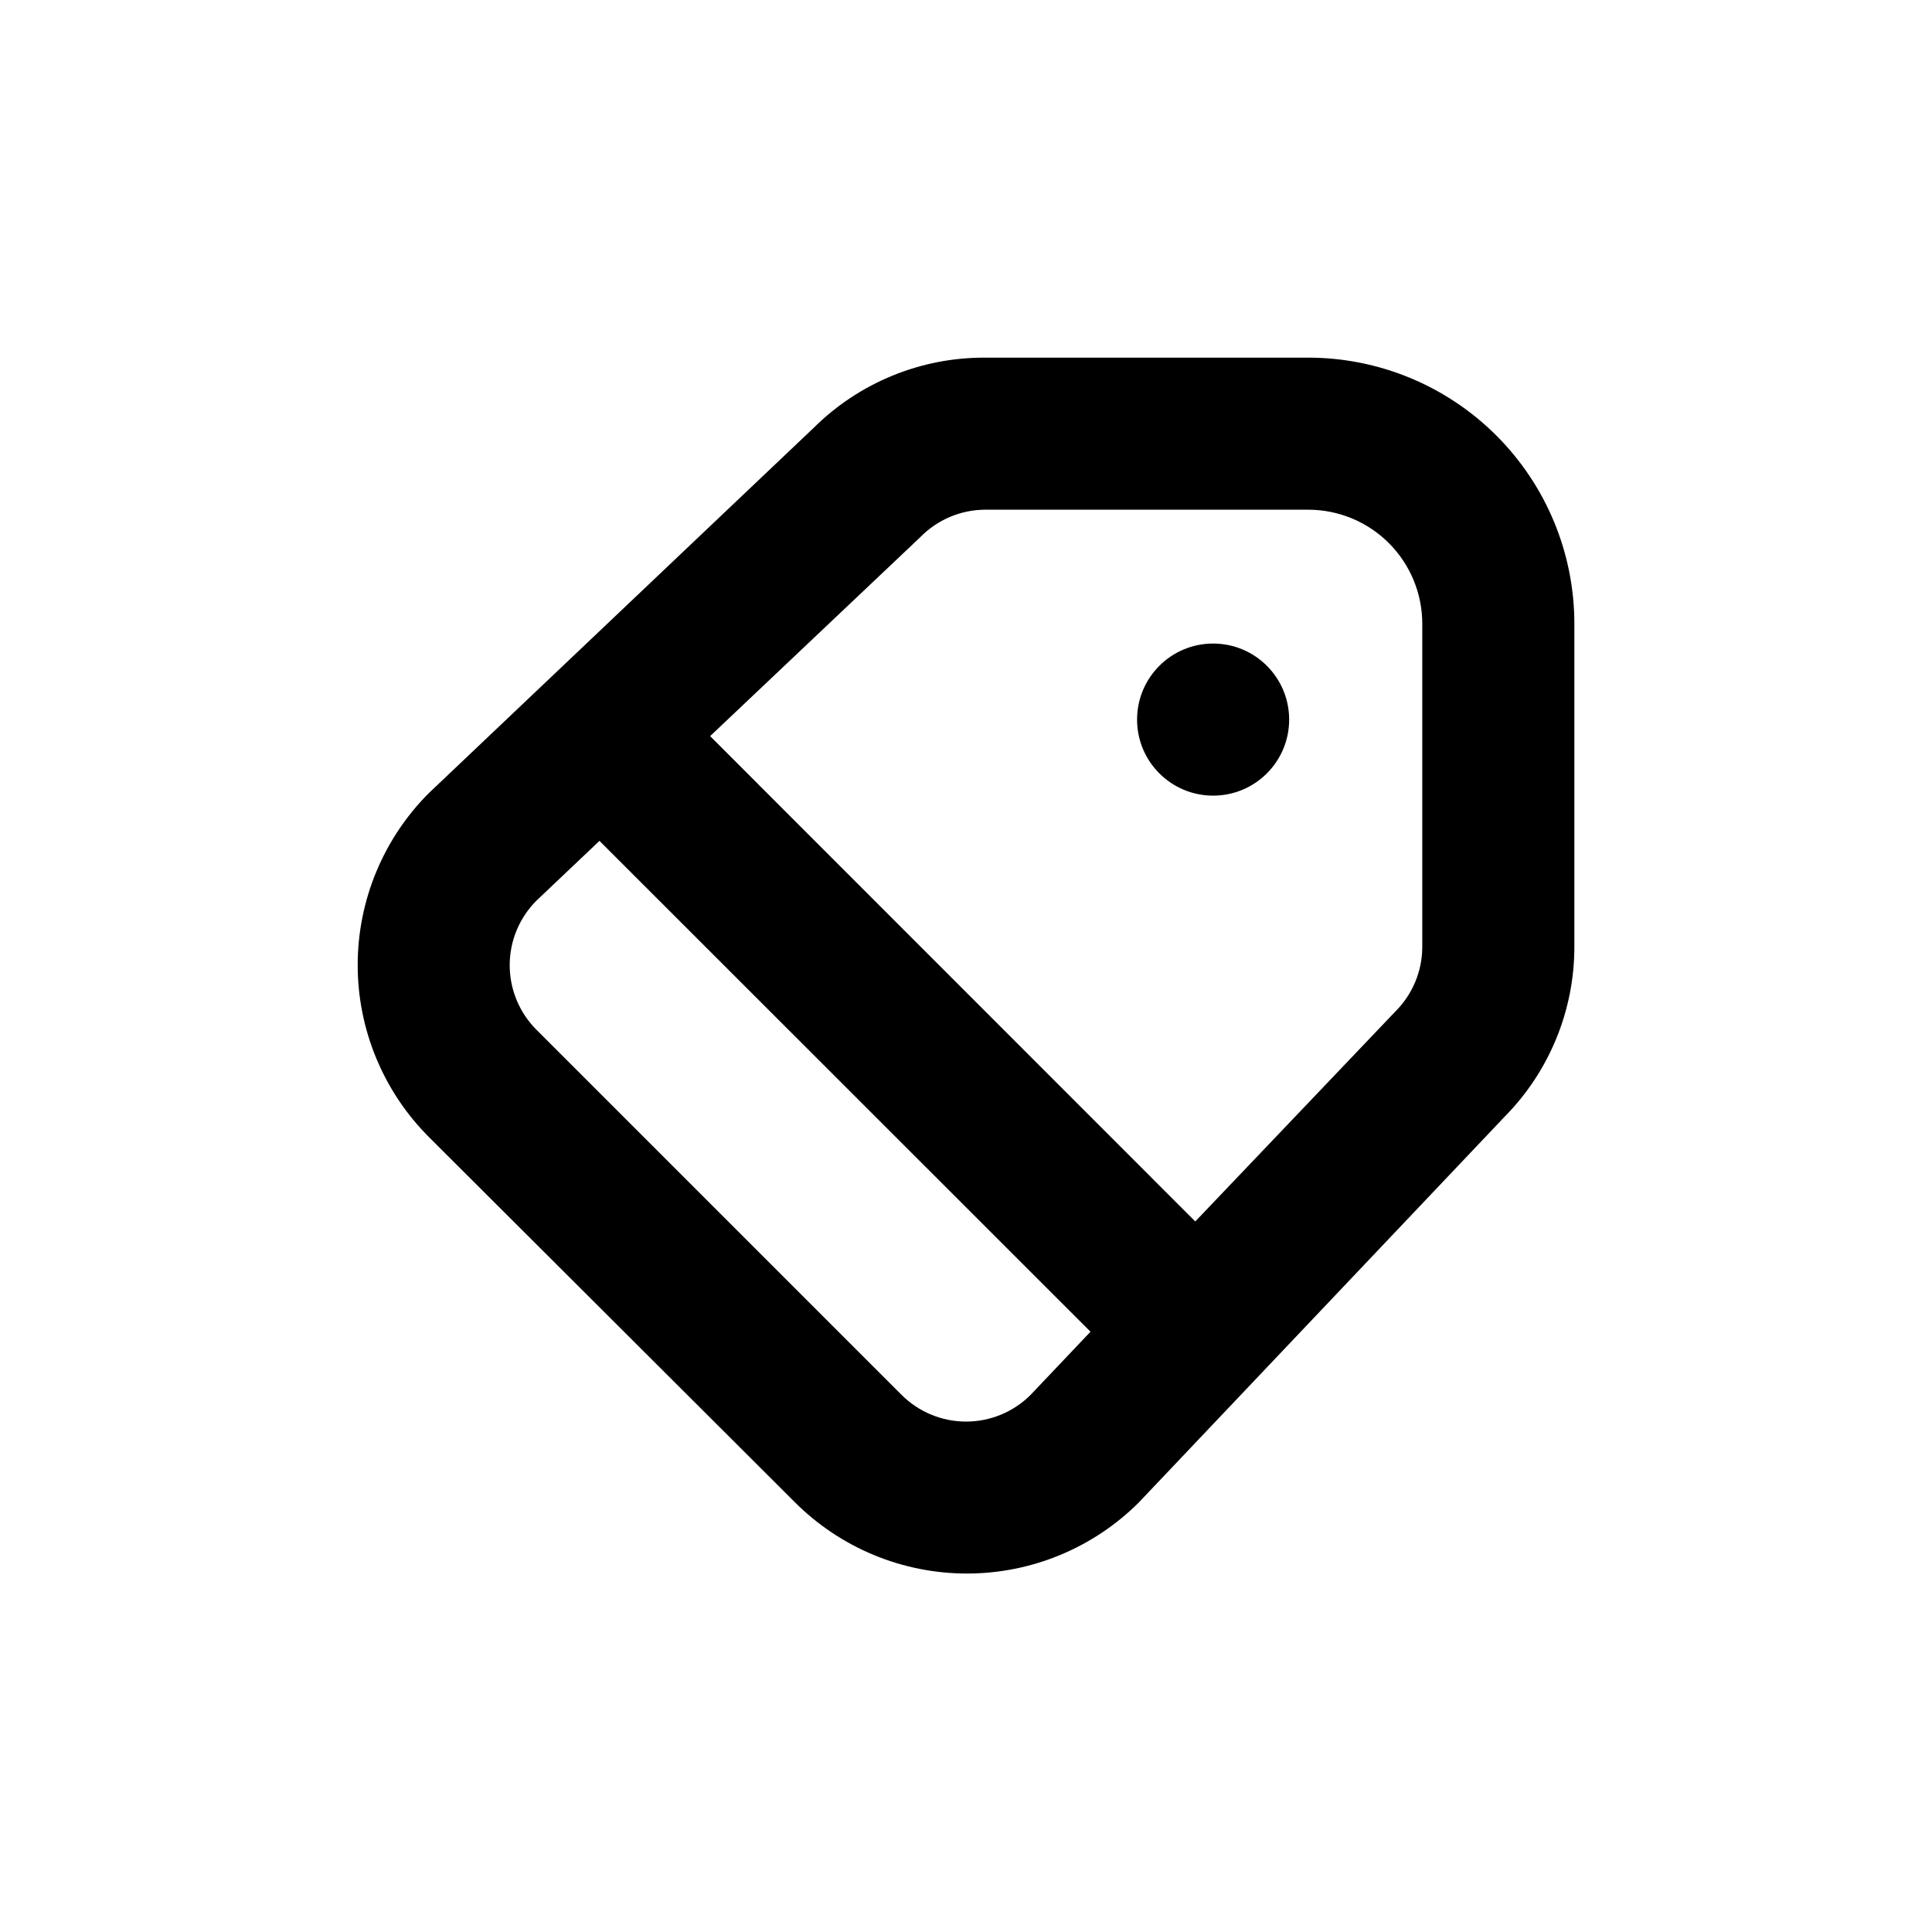 <?xml version="1.0" encoding="UTF-8"?>
<!-- Uploaded to: ICON Repo, www.svgrepo.com, Generator: ICON Repo Mixer Tools -->
<svg fill="#000000" width="800px" height="800px" version="1.1" viewBox="144 144 512 512" xmlns="http://www.w3.org/2000/svg">
 <g>
  <path d="m485.64 334.7c0 11.133-9.02 20.152-20.152 20.152-11.129 0-20.152-9.02-20.152-20.152 0-11.129 9.023-20.152 20.152-20.152 11.133 0 20.152 9.023 20.152 20.152"/>
  <path d="m354.66 542.12c12.094 12.09 28.492 18.883 45.594 18.883s33.5-6.793 45.594-18.883l0.707-0.754 96.227-101.47c11.812-11.977 18.434-28.117 18.441-44.938v-85.648c0-18.707-7.434-36.648-20.66-49.875-13.227-13.227-31.168-20.656-49.875-20.656h-85.648c-16.973-0.074-33.281 6.594-45.34 18.539l-101.22 96.074-0.754 0.707c-12.121 12.098-18.934 28.52-18.934 45.645s6.812 33.547 18.934 45.645zm33.25-255.79c4.516-4.606 10.68-7.219 17.129-7.254h85.648c8.02 0 15.707 3.184 21.375 8.852 5.668 5.668 8.855 13.359 8.855 21.375v85.648c-0.012 6.41-2.566 12.551-7.106 17.078l-53.051 55.672-128.57-128.62zm-101.72 96.328 16.676-15.82 130.13 130.08-15.867 16.727c-4.535 4.539-10.688 7.09-17.105 7.09-6.414 0-12.57-2.551-17.105-7.09l-96.781-96.781c-4.531-4.543-7.07-10.699-7.062-17.113 0.012-6.418 2.57-12.566 7.113-17.094z"/>
 </g>
</svg>